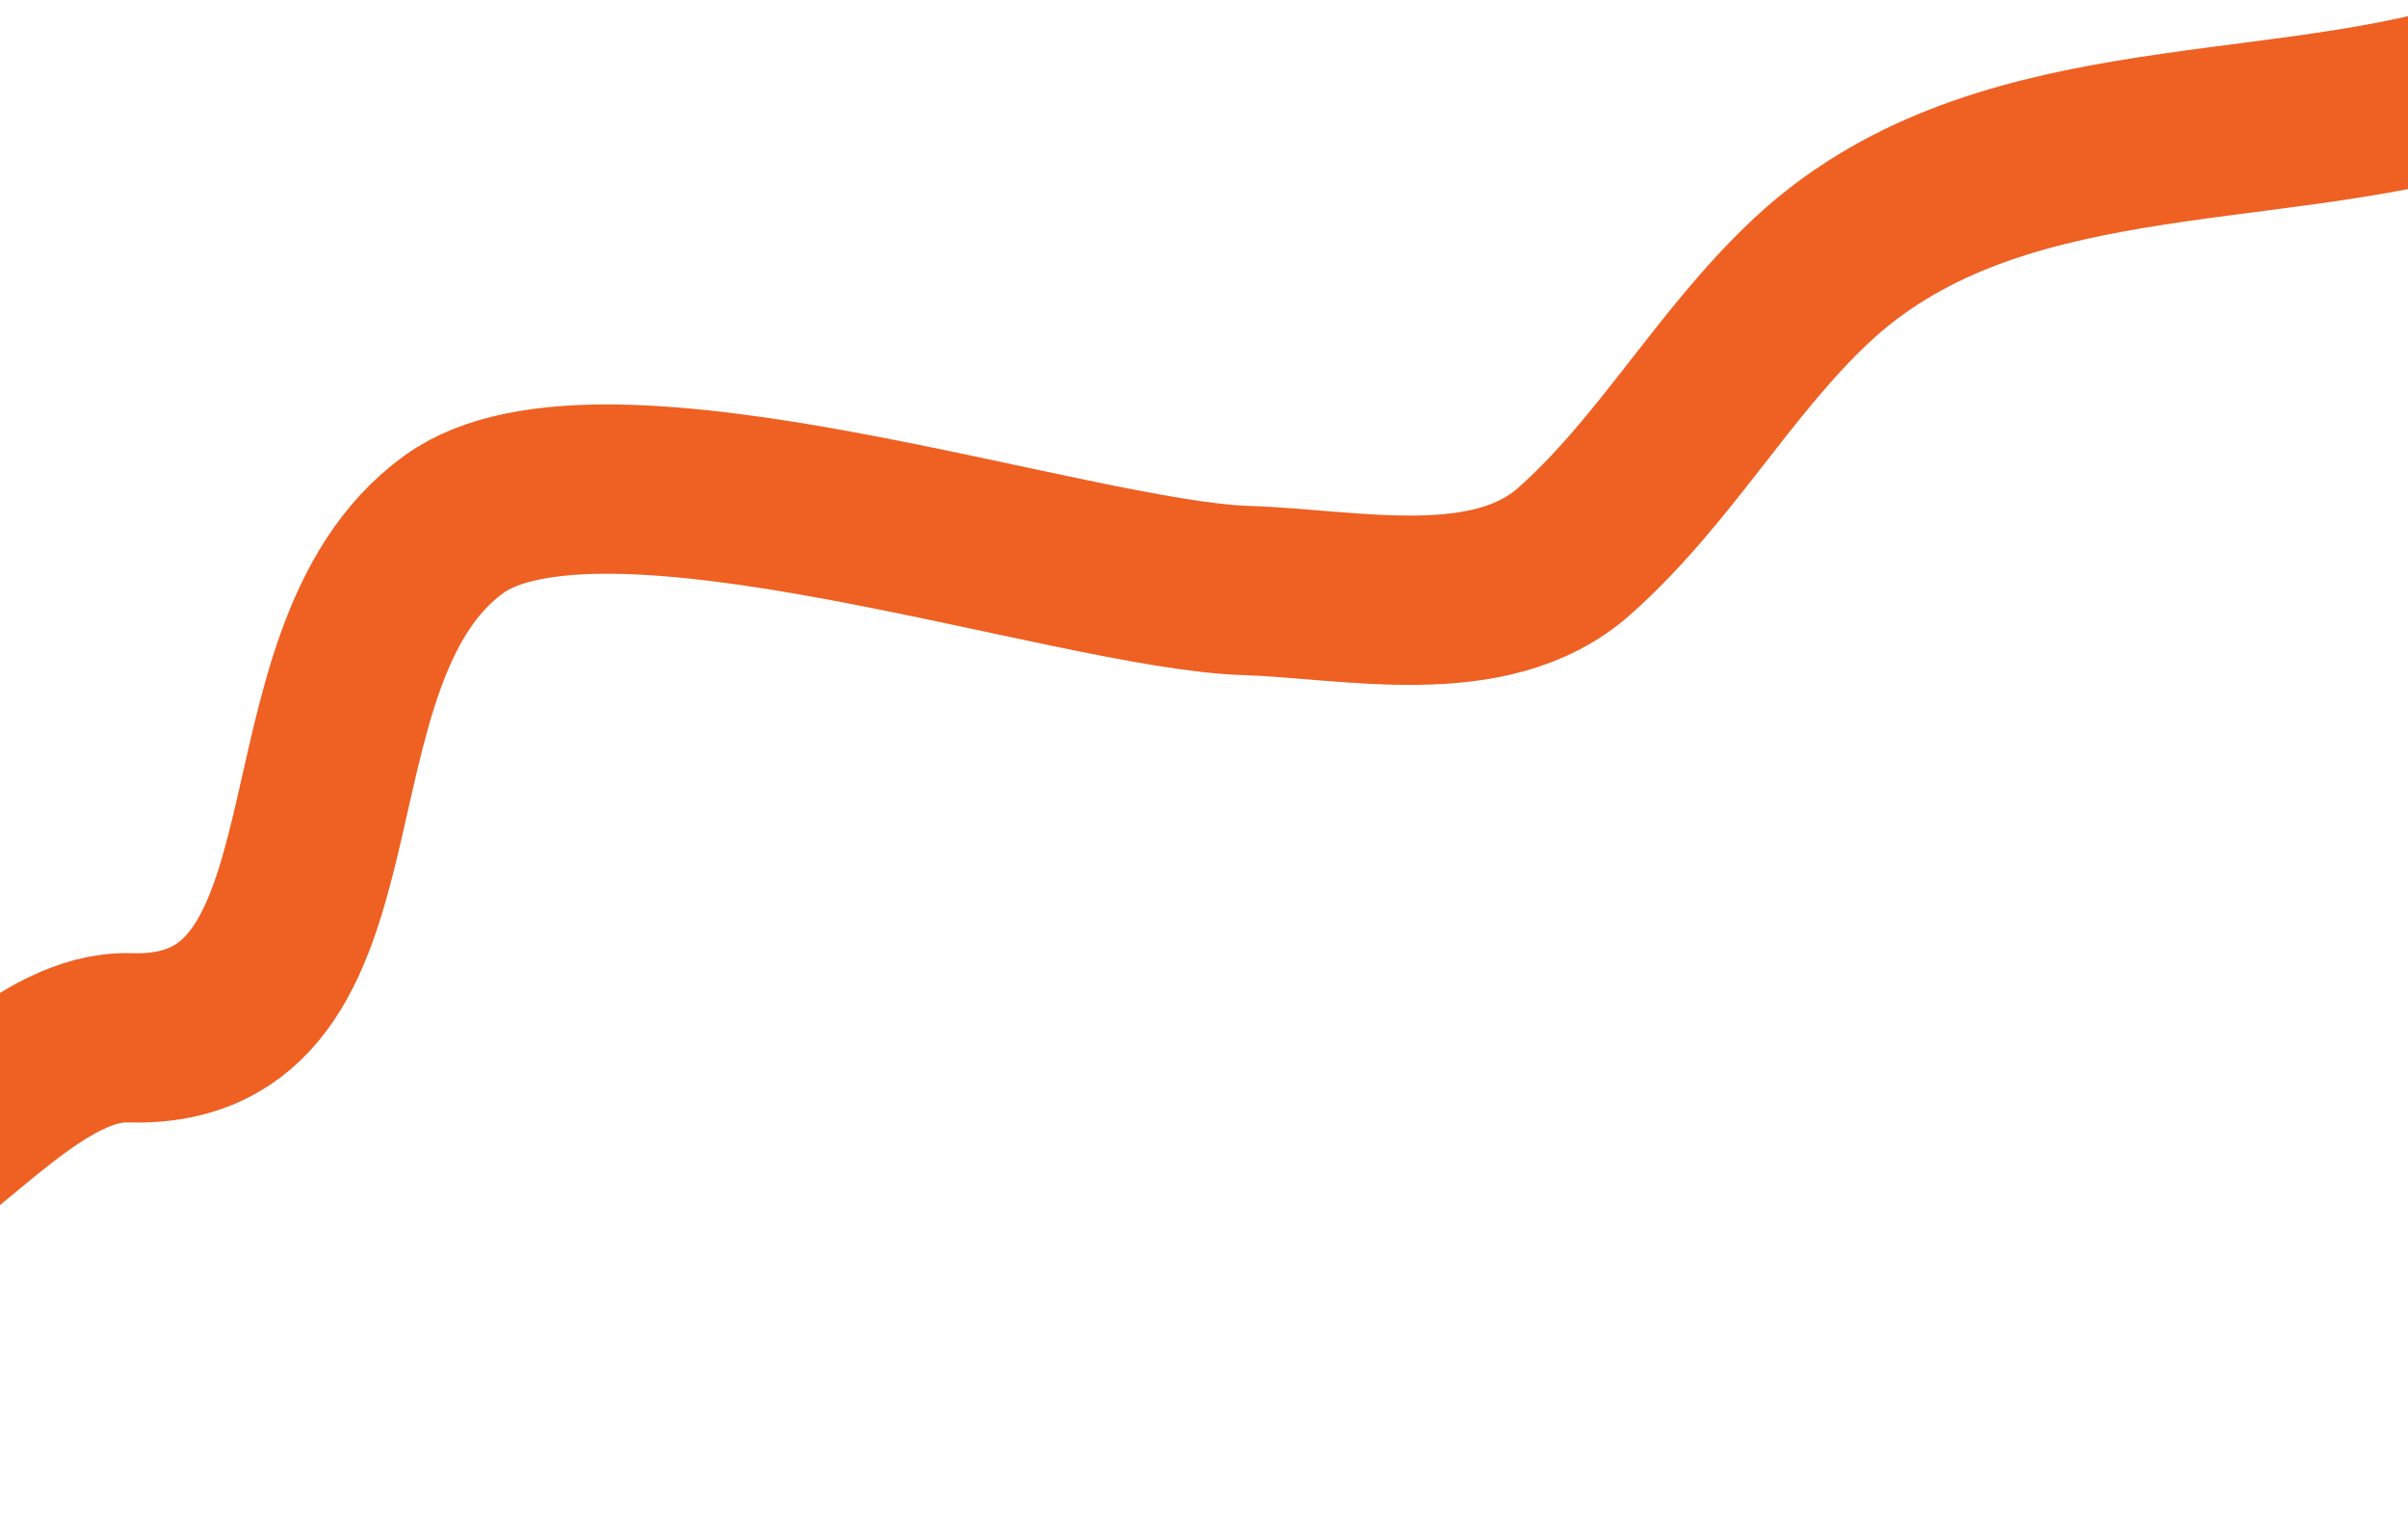 <?xml version="1.0" encoding="UTF-8"?> <svg xmlns="http://www.w3.org/2000/svg" width="1920" height="1210" viewBox="0 0 1920 1210" fill="none"> <path d="M-245.71 1141.79C-281.022 1087.81 -141.114 975.551 -97.261 949.265C-35.541 912.27 34.033 825.333 103 827.5C301.676 833.743 214.443 524.806 362 418C478.661 333.558 854.105 466.455 993.439 470.833C1077.38 473.47 1187.85 499.173 1255.12 439.617C1327.03 375.95 1374.16 289.578 1443.72 224.247C1587.33 89.372 1801.16 120.327 1976.61 67.9" stroke="#EF6023" stroke-width="135" stroke-linecap="round"></path> </svg> 